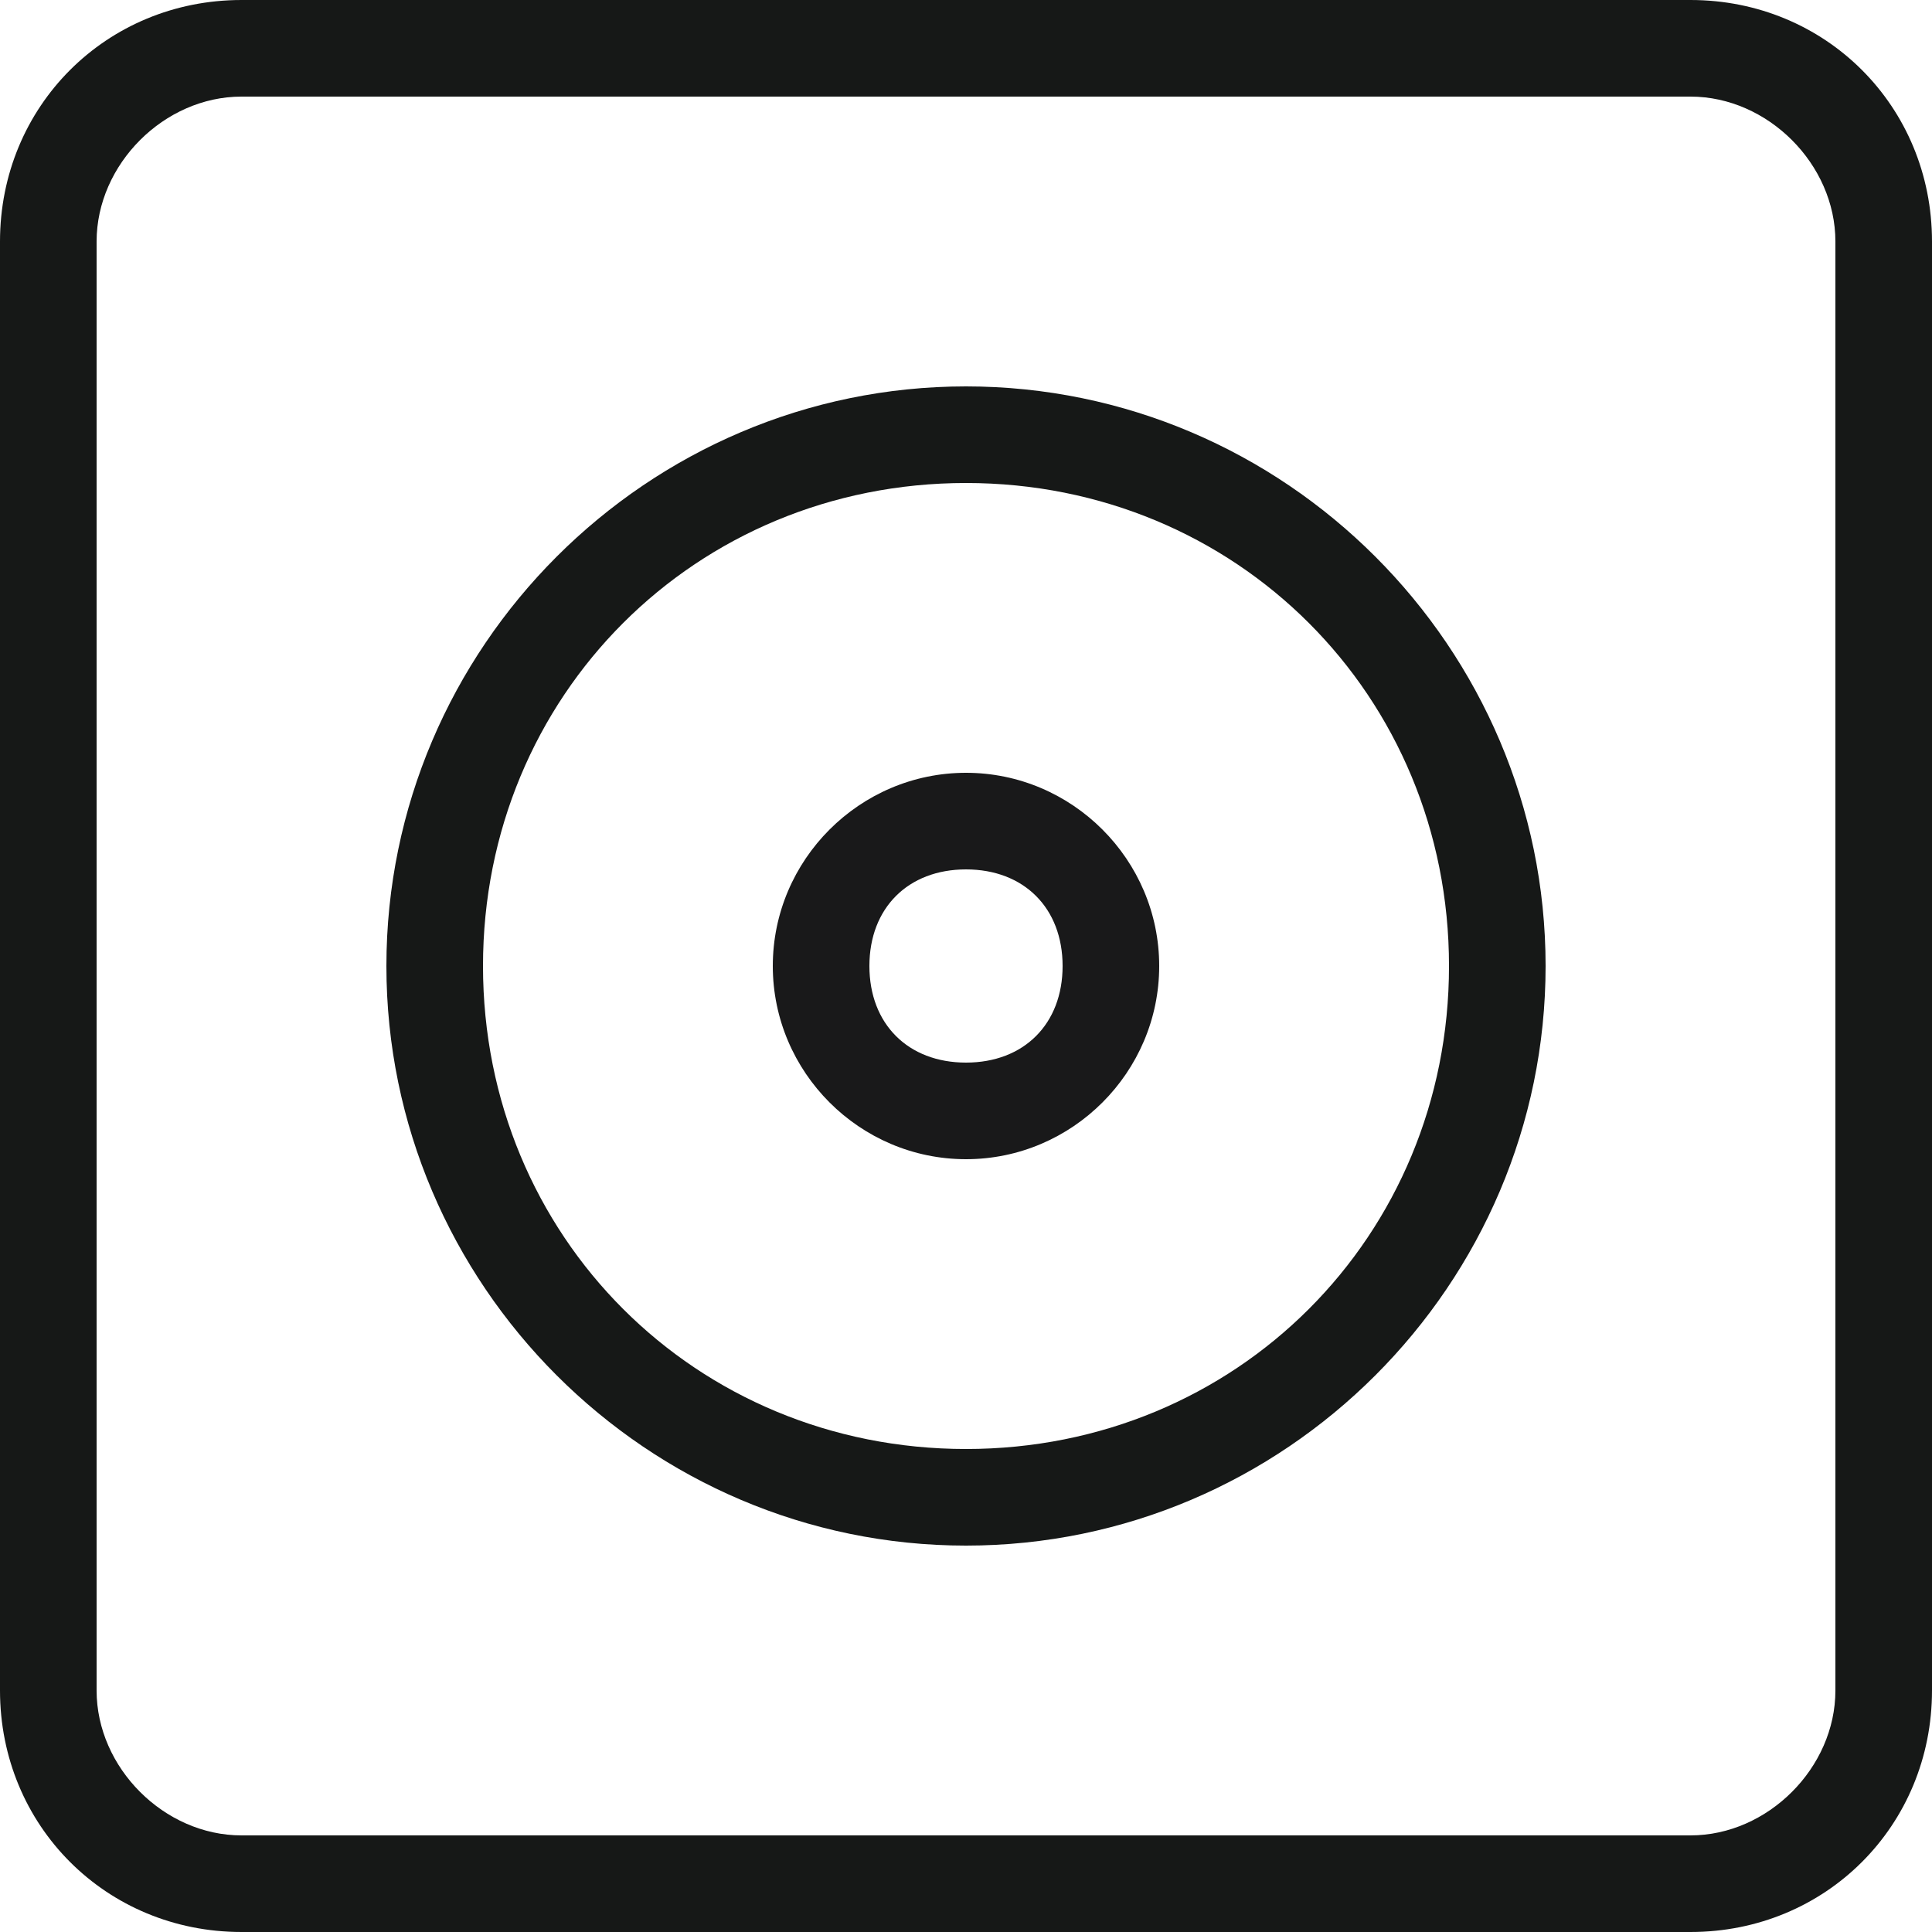 <?xml version="1.0" encoding="utf-8"?>
<!-- Generator: Adobe Illustrator 25.0.1, SVG Export Plug-In . SVG Version: 6.00 Build 0)  -->
<svg version="1.1" id="图层_1" xmlns="http://www.w3.org/2000/svg" xmlns:xlink="http://www.w3.org/1999/xlink" x="0px" y="0px"
	 viewBox="0 0 20 20" style="enable-background:new 0 0 20 20;" xml:space="preserve">
<style type="text/css">
	.st0{fill:#161817;}
	.st1{fill:#19191A;}
</style>
<g id="页面-1">
	<g id="TB-free产品页面改版-最终-407" transform="translate(-1090, -1390)">
		<g id="编组-20" transform="translate(1090, 1390)">
			<g id="矩形备份-18">
				<path class="st0" d="M17.5,20h-15C1.1,20,0,18.9,0,17.5v-15C0,1.1,1.1,0,2.5,0h15C18.9,0,20,1.1,20,2.5v15
					C20,18.9,18.9,20,17.5,20z M2.5,1C1.7,1,1,1.7,1,2.5v15C1,18.3,1.7,19,2.5,19h15c0.8,0,1.5-0.7,1.5-1.5v-15
					C19,1.7,18.3,1,17.5,1H2.5z"/>
			</g>
			<g id="椭圆形">
				<path class="st0" d="M10,16c-3.3,0-6-2.7-6-6s2.7-6,6-6s6,2.7,6,6S13.3,16,10,16z M10,5c-2.8,0-5,2.2-5,5s2.2,5,5,5s5-2.2,5-5
					S12.8,5,10,5z"/>
			</g>
			<g id="椭圆形备份-45">
				<path class="st1" d="M10,12c-1.1,0-2-0.9-2-2c0-1.1,0.9-2,2-2c1.1,0,2,0.9,2,2C12,11.1,11.1,12,10,12z M10,9c-0.6,0-1,0.4-1,1
					s0.4,1,1,1s1-0.4,1-1S10.6,9,10,9z"/>
			</g>
		</g>
	</g>
</g>
</svg>
